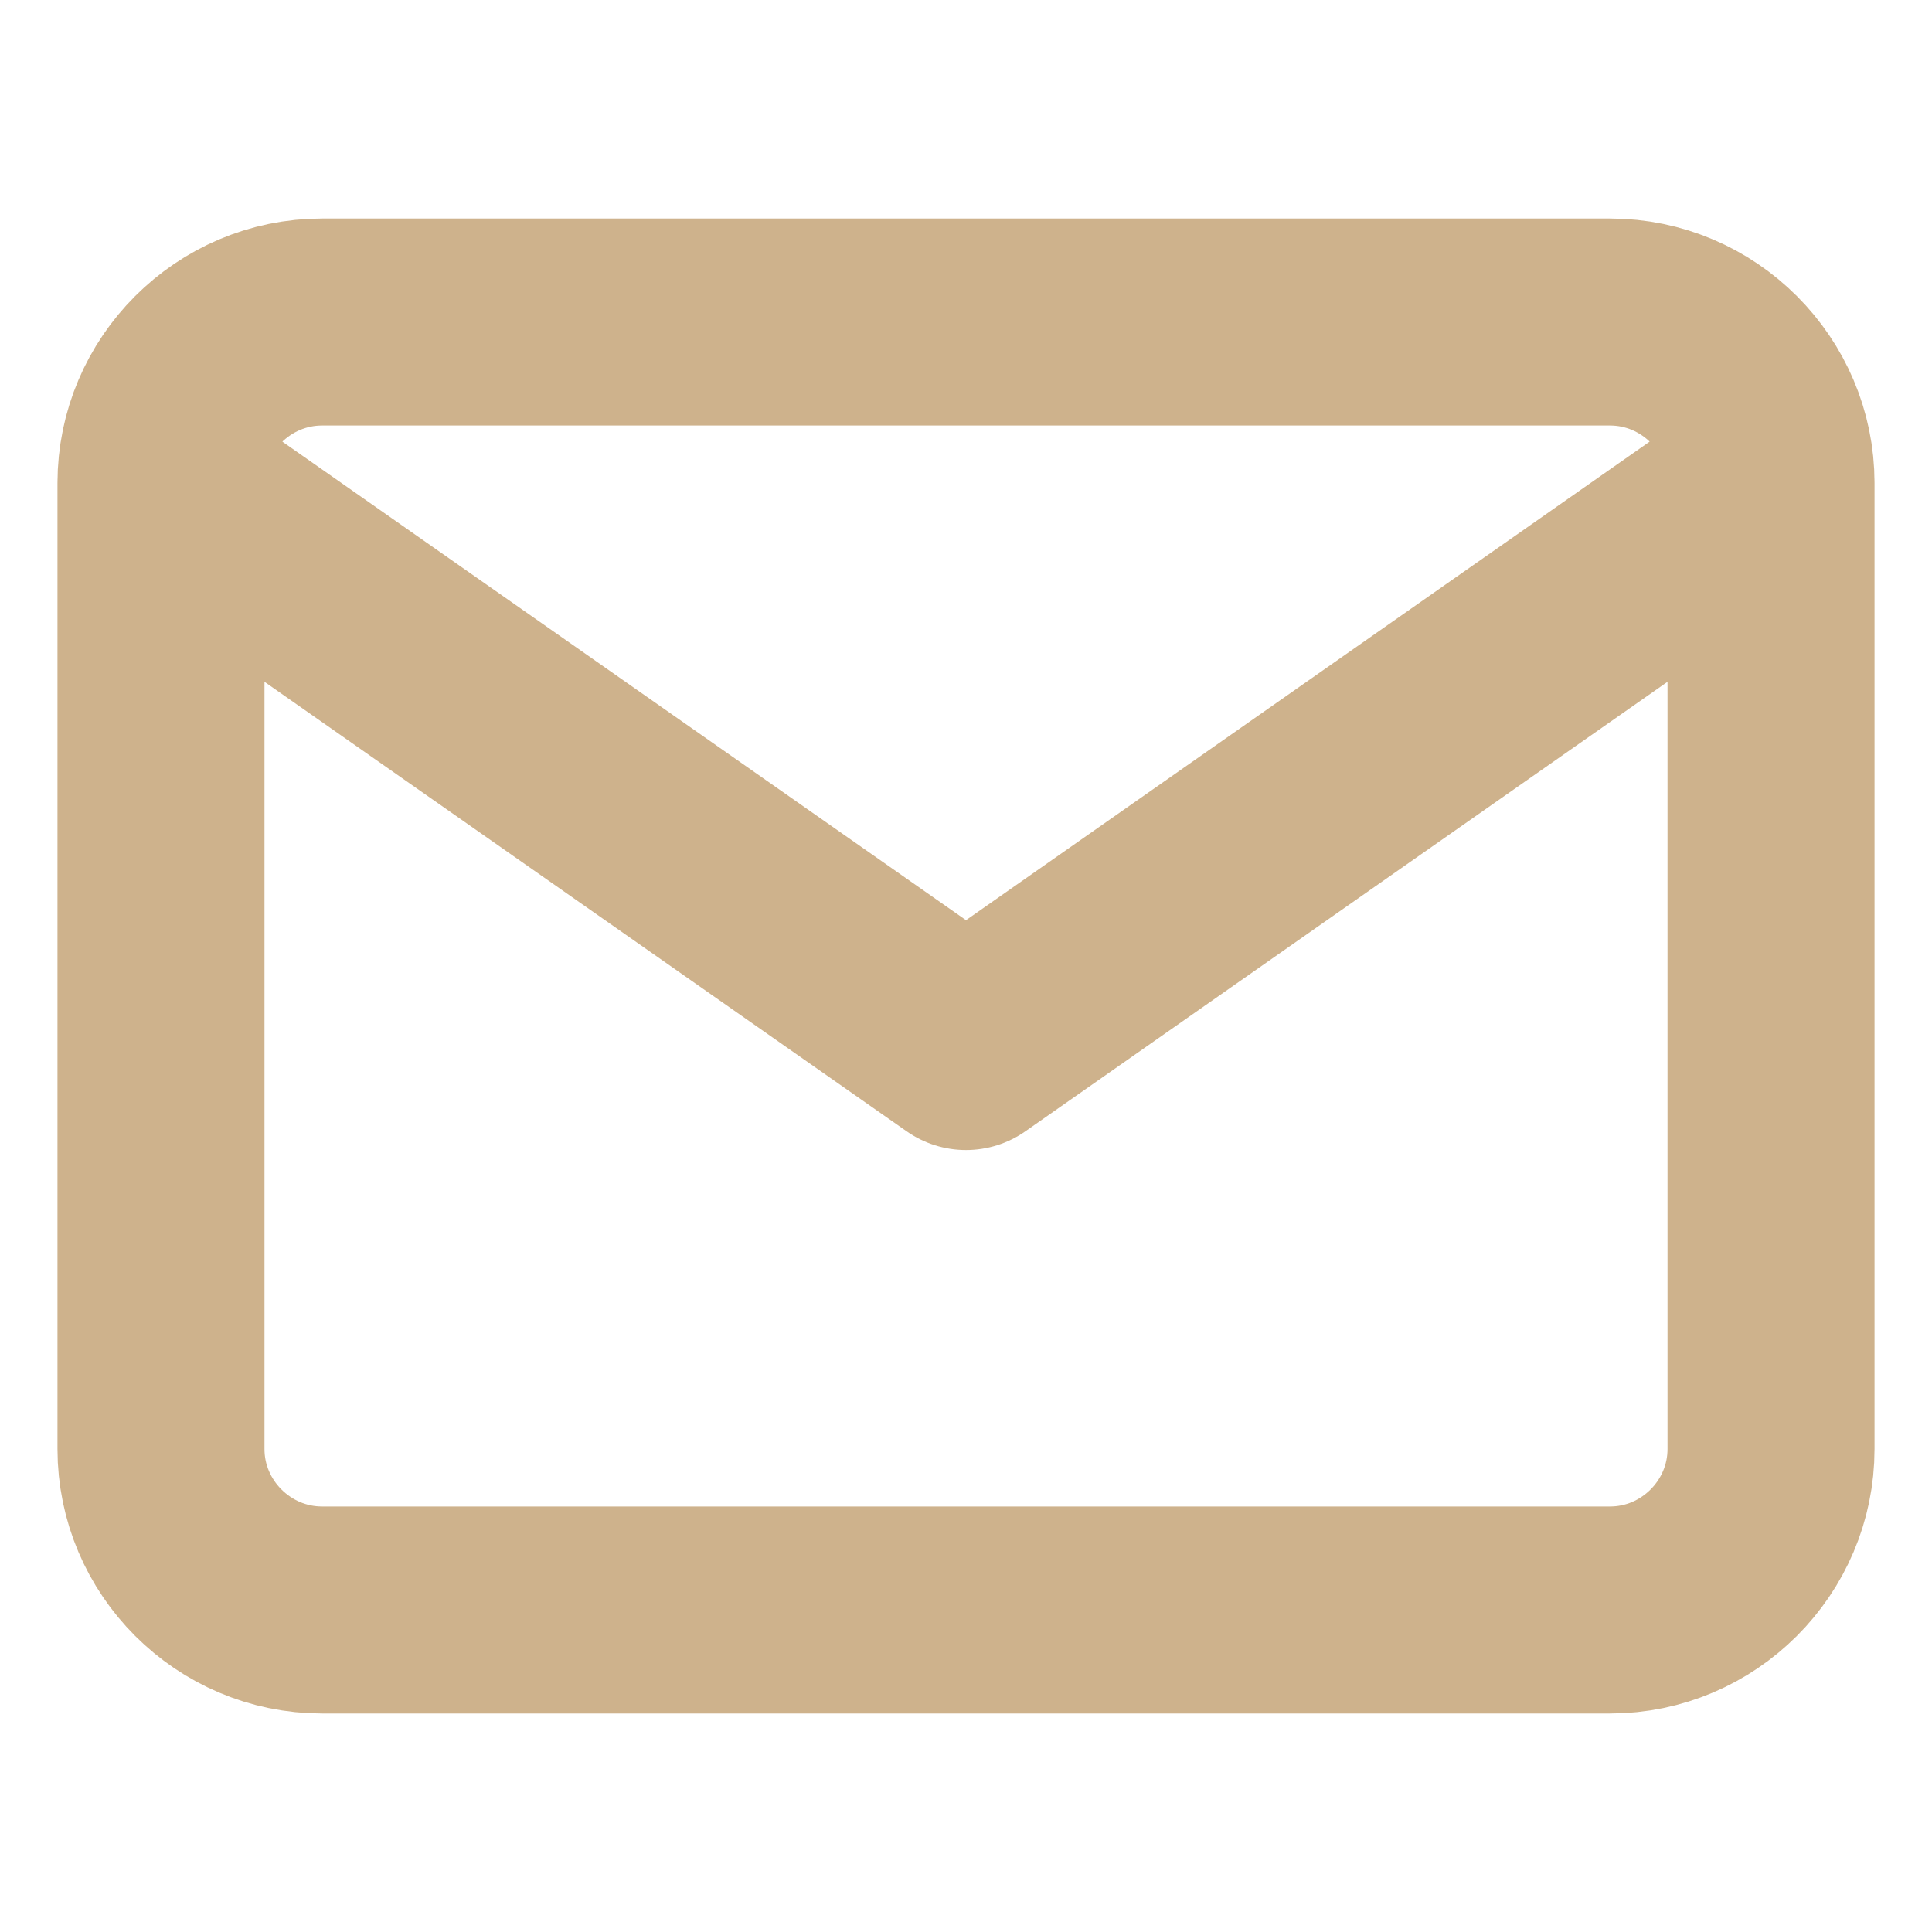 <svg width="28" height="28" viewBox="0 0 28 28" fill="none" xmlns="http://www.w3.org/2000/svg">
<path d="M25.667 7C25.667 5.717 24.617 4.667 23.334 4.667H4.667C3.384 4.667 2.333 5.717 2.333 7M25.667 7V21C25.667 22.283 24.617 23.333 23.334 23.333H4.667C3.384 23.333 2.333 22.283 2.333 21V7M25.667 7L14 15.167L2.333 7" stroke="#CEB28C" stroke-width="3" stroke-linecap="round" stroke-linejoin="round"/>
</svg>
